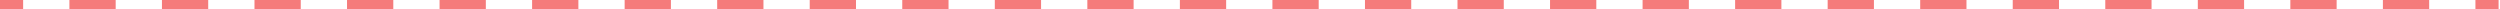 <?xml version="1.0" encoding="UTF-8"?> <svg xmlns="http://www.w3.org/2000/svg" width="1096" height="4" viewBox="0 0 1096 4" fill="none"> <path fill-rule="evenodd" clip-rule="evenodd" d="M1085.23 4H1095.38V0L1085.23 0V4ZM1044.66 4H1064.95V0L1044.66 0V4ZM1004.09 4H1024.38V0L1004.09 0V4ZM963.524 4H983.809V0L963.524 0V4ZM922.955 4H943.24V0L922.955 0V4ZM882.385 4H902.67V0L882.385 0V4ZM841.816 4H862.101V0L841.816 0V4ZM801.246 4H821.531V0L801.246 0V4ZM760.677 4H780.962V0L760.677 0V4ZM720.108 4H740.392V0L720.108 0V4ZM679.538 4H699.823V0L679.538 0V4ZM638.969 4H659.253V0L638.969 0V4ZM598.399 4H618.684V0L598.399 0V4ZM557.83 4H578.115V0L557.83 0V4ZM517.26 4H537.545V0L517.26 0V4ZM476.691 4H496.976V0L476.691 0V4ZM436.121 4H456.406V0L436.121 0V4ZM395.552 4H415.837V0L395.552 0V4ZM354.982 4H375.267V0L354.982 0V4ZM314.413 4H334.698V0L314.413 0V4ZM273.844 4H294.128V0L273.844 0V4ZM233.274 4H253.559V0L233.274 0V4ZM192.705 4H212.989V0L192.705 0V4ZM152.135 4H172.42V0L152.135 0V4ZM111.566 4H131.85V0L111.566 0V4ZM70.996 4L91.281 4V0L70.996 0V4ZM30.427 4H50.712V0L30.427 0V4ZM0 4H10.142V0L0 0V4Z" fill="#F57B7B"></path> </svg> 